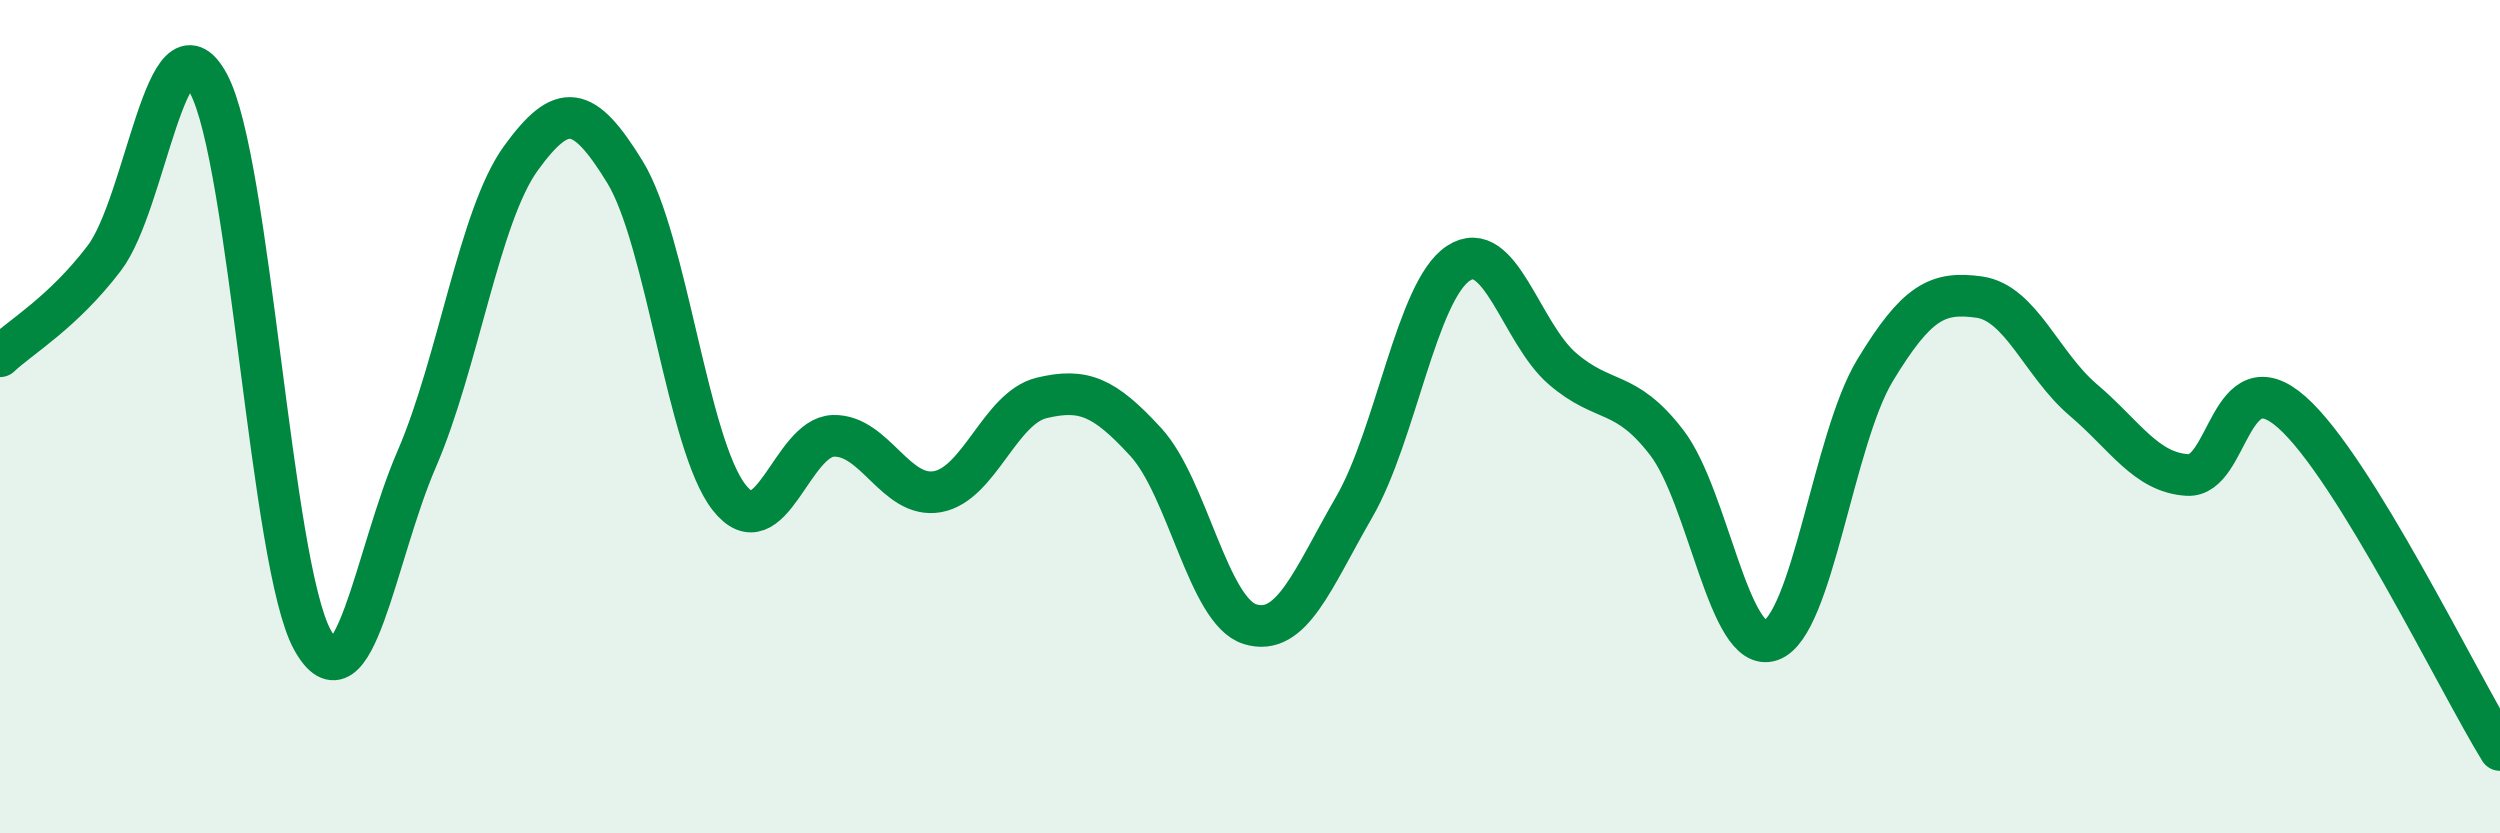 
    <svg width="60" height="20" viewBox="0 0 60 20" xmlns="http://www.w3.org/2000/svg">
      <path
        d="M 0,8.55 C 0.5,8.08 1.5,7.51 2.5,6.2 C 3.5,4.89 4,0.17 5,2 C 6,3.83 6.5,13.56 7.5,15.36 C 8.5,17.16 9,13.33 10,11.02 C 11,8.71 11.5,5.18 12.5,3.8 C 13.5,2.42 14,2.5 15,4.13 C 16,5.76 16.5,10.67 17.5,11.94 C 18.5,13.21 19,10.49 20,10.46 C 21,10.43 21.5,11.98 22.5,11.8 C 23.5,11.62 24,9.79 25,9.55 C 26,9.31 26.5,9.52 27.5,10.61 C 28.5,11.7 29,14.67 30,14.98 C 31,15.29 31.5,13.9 32.5,12.17 C 33.5,10.44 34,6.98 35,6.32 C 36,5.66 36.5,7.99 37.5,8.85 C 38.5,9.71 39,9.32 40,10.62 C 41,11.92 41.5,15.72 42.5,15.37 C 43.5,15.02 44,10.54 45,8.89 C 46,7.24 46.5,6.99 47.5,7.13 C 48.5,7.27 49,8.75 50,9.6 C 51,10.45 51.5,11.34 52.5,11.4 C 53.5,11.46 53.5,8.57 55,9.89 C 56.5,11.21 59,16.38 60,18L60 20L0 20Z"
        fill="#008740"
        opacity="0.1"
        stroke-linecap="round"
        stroke-linejoin="round"
      />
      <path
        d="M 0,8.55 C 0.5,8.08 1.5,7.51 2.5,6.2 C 3.5,4.89 4,0.17 5,2 C 6,3.83 6.5,13.56 7.5,15.36 C 8.5,17.16 9,13.33 10,11.02 C 11,8.71 11.5,5.18 12.5,3.8 C 13.5,2.42 14,2.5 15,4.13 C 16,5.76 16.5,10.67 17.5,11.94 C 18.5,13.21 19,10.49 20,10.46 C 21,10.43 21.5,11.98 22.5,11.8 C 23.5,11.62 24,9.79 25,9.55 C 26,9.31 26.5,9.52 27.5,10.61 C 28.5,11.7 29,14.67 30,14.98 C 31,15.29 31.5,13.9 32.5,12.17 C 33.5,10.44 34,6.98 35,6.32 C 36,5.66 36.5,7.99 37.5,8.85 C 38.5,9.71 39,9.32 40,10.62 C 41,11.92 41.5,15.72 42.5,15.37 C 43.5,15.02 44,10.54 45,8.89 C 46,7.24 46.5,6.99 47.5,7.13 C 48.5,7.27 49,8.75 50,9.6 C 51,10.45 51.5,11.34 52.5,11.4 C 53.5,11.46 53.5,8.57 55,9.89 C 56.5,11.21 59,16.38 60,18"
        stroke="#008740"
        stroke-width="1"
        fill="none"
        stroke-linecap="round"
        stroke-linejoin="round"
      />
    </svg>
  